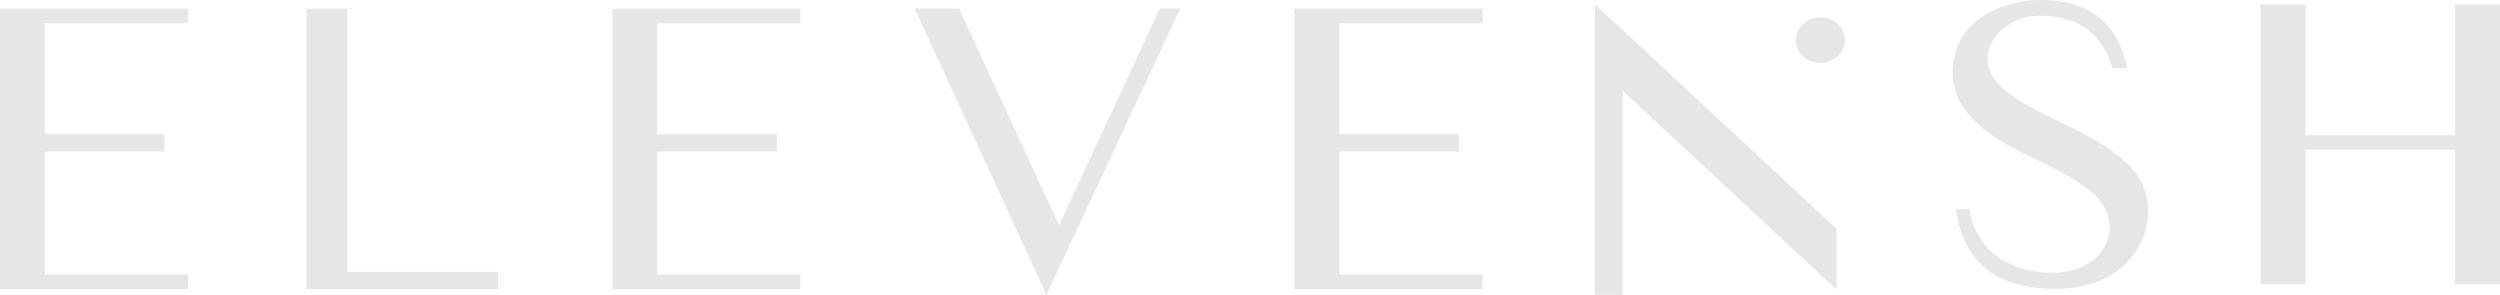 <svg xmlns="http://www.w3.org/2000/svg" fill="none" viewBox="0 0 1340 158" height="158" width="1340">
<g opacity="0.1">
<path fill="black" d="M1104.54 65.57C1084.59 56.001 1065.29 46.429 1065.29 31.362C1065.29 18.53 1079.6 8.351 1093.05 8.351C1120.37 8.351 1129.05 25.25 1132.3 36.45H1140.11C1135.77 15.07 1123.19 4.57764e-05 1092.83 4.57764e-05C1080.69 4.57764e-05 1046.64 6.519 1046.64 38.893C1046.64 64.349 1074.61 77.381 1091.1 85.325C1117.12 97.95 1130.78 106.501 1130.78 122.18C1130.78 129.513 1124.71 146.209 1099.34 146.209C1085.02 146.209 1060.3 140.1 1055.53 112.203H1048.37C1052.93 142.748 1072.01 154.763 1101.72 154.763C1139.24 154.763 1151.39 129.105 1151.39 113.628C1151.39 95.912 1142.28 83.287 1104.54 65.57Z"></path>
<path fill="black" d="M1316 2.418V72.466H1235.73V2.418H1211.74V152.344H1235.73V80.25H1316V152.344H1340V2.418H1316Z"></path>
<path fill="black" d="M0 154.919H100.804V147.12H24.053V81.214H88.121V71.975H24.053V12.431H100.804V4.629H0V154.919Z"></path>
<path fill="black" d="M186.079 4.629H164.213V154.919H266.984V145.679H186.079V4.629Z"></path>
<path fill="black" d="M328.206 154.919H429.01V147.12H352.259V81.214H416.329V71.975H352.259V12.431H429.01V4.629H328.206V154.919Z"></path>
<path fill="black" d="M567.64 120.838L514.069 4.628H490.234L555.615 146.503L560.862 158L572.887 132.337L632.584 4.628H621.649L567.64 120.838Z"></path>
<path fill="black" d="M693.807 154.919H794.611V147.12H717.86V81.214H781.93V71.975H717.86V12.431H794.611V4.629H693.807V154.919Z"></path>
<path fill="black" d="M859.73 6.906L854.887 2.336V158H869.717V48.572L984.407 155.261V122.717L875.827 21.709L859.73 6.906Z"></path>
<path fill="black" d="M975.714 9.337C968.467 9.337 962.591 14.802 962.591 21.544C962.591 28.287 968.467 33.757 975.714 33.757C982.963 33.757 988.839 28.287 988.839 21.544C988.839 14.802 982.963 9.337 975.714 9.337Z"></path>
</g>
</svg>
